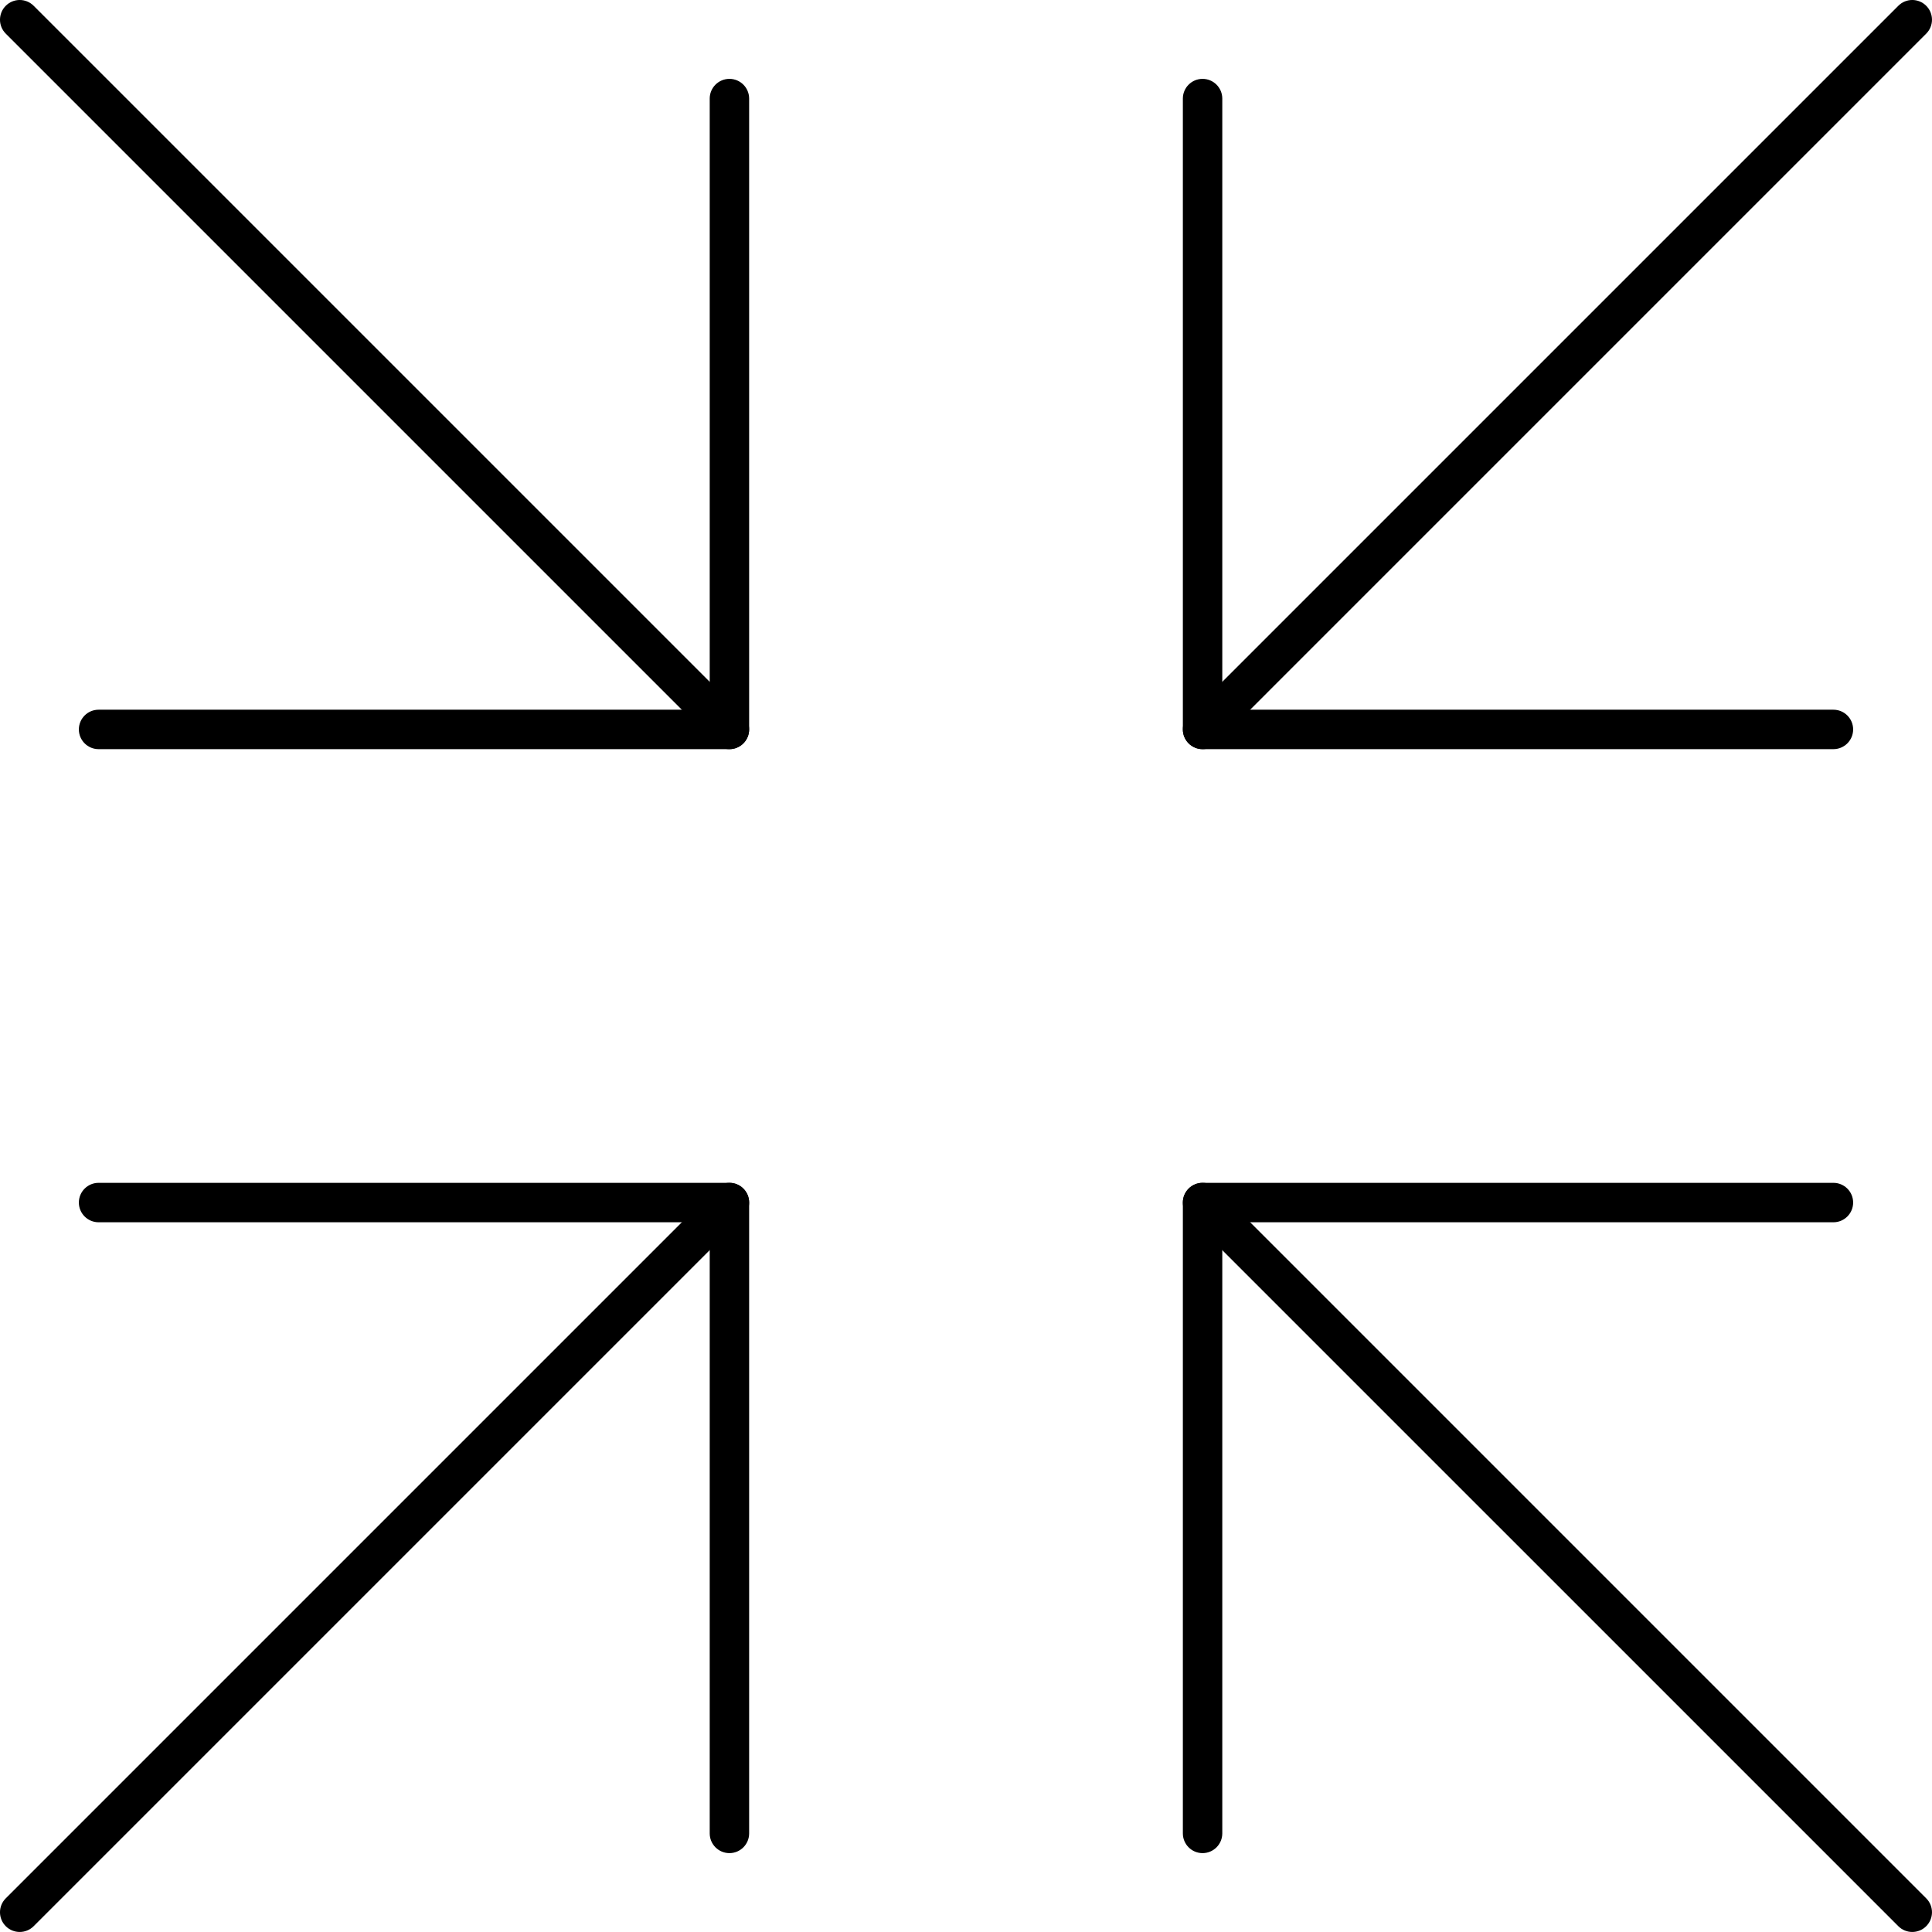 <?xml version="1.0" encoding="UTF-8"?> <svg xmlns="http://www.w3.org/2000/svg" width="110" height="110" viewBox="0 0 110 110" fill="none"> <path d="M41.531 42.653H5.613C4.993 42.653 4.49 42.151 4.49 41.531C4.49 40.911 4.993 40.408 5.613 40.408H40.408V5.613C40.408 4.993 40.911 4.49 41.531 4.49C42.151 4.49 42.653 4.993 42.653 5.613V41.531C42.653 42.151 42.151 42.653 41.531 42.653Z" fill="black"></path> <path d="M41.53 42.653C41.243 42.653 40.956 42.543 40.737 42.324L0.329 1.916C-0.11 1.478 -0.11 0.767 0.329 0.329C0.767 -0.11 1.478 -0.11 1.916 0.329L42.324 40.736C42.762 41.175 42.762 41.886 42.324 42.324C42.105 42.543 41.818 42.653 41.53 42.653Z" fill="black"></path> <path d="M104.387 42.653H68.469C67.849 42.653 67.347 42.151 67.347 41.531V5.613C67.347 4.993 67.849 4.49 68.469 4.49C69.089 4.49 69.592 4.993 69.592 5.613V40.408H104.387C105.007 40.408 105.51 40.911 105.51 41.531C105.51 42.151 105.007 42.653 104.387 42.653Z" fill="black"></path> <path d="M68.469 42.653C68.182 42.653 67.894 42.543 67.675 42.324C67.237 41.886 67.237 41.175 67.675 40.736L108.083 0.329C108.521 -0.11 109.232 -0.11 109.67 0.329C110.109 0.767 110.109 1.478 109.67 1.916L69.263 42.324C69.044 42.543 68.756 42.653 68.469 42.653Z" fill="black"></path> <path d="M68.469 105.509C67.849 105.509 67.347 105.006 67.347 104.386V68.468C67.347 67.848 67.849 67.346 68.469 67.346H104.387C105.007 67.346 105.51 67.848 105.51 68.468C105.51 69.088 105.007 69.591 104.387 69.591H69.592V104.386C69.592 105.006 69.089 105.509 68.469 105.509Z" fill="black"></path> <path d="M108.877 109.998C108.59 109.998 108.302 109.889 108.083 109.67L67.675 69.262C67.237 68.823 67.237 68.113 67.675 67.674C68.114 67.236 68.825 67.236 69.263 67.674L109.67 108.082C110.109 108.521 110.109 109.231 109.67 109.67C109.452 109.889 109.164 109.998 108.877 109.998Z" fill="black"></path> <path d="M41.531 105.509C40.911 105.509 40.408 105.006 40.408 104.386V69.591H5.613C4.993 69.591 4.49 69.088 4.49 68.468C4.49 67.848 4.993 67.346 5.613 67.346H41.531C42.151 67.346 42.653 67.848 42.653 68.468V104.386C42.653 105.006 42.151 105.509 41.531 105.509Z" fill="black"></path> <path d="M1.123 109.998C0.835 109.998 0.548 109.889 0.329 109.67C-0.11 109.231 -0.11 108.521 0.329 108.082L40.737 67.674C41.175 67.236 41.886 67.236 42.324 67.674C42.762 68.113 42.762 68.823 42.324 69.262L1.916 109.67C1.697 109.889 1.41 109.998 1.123 109.998Z" fill="black"></path> </svg> 